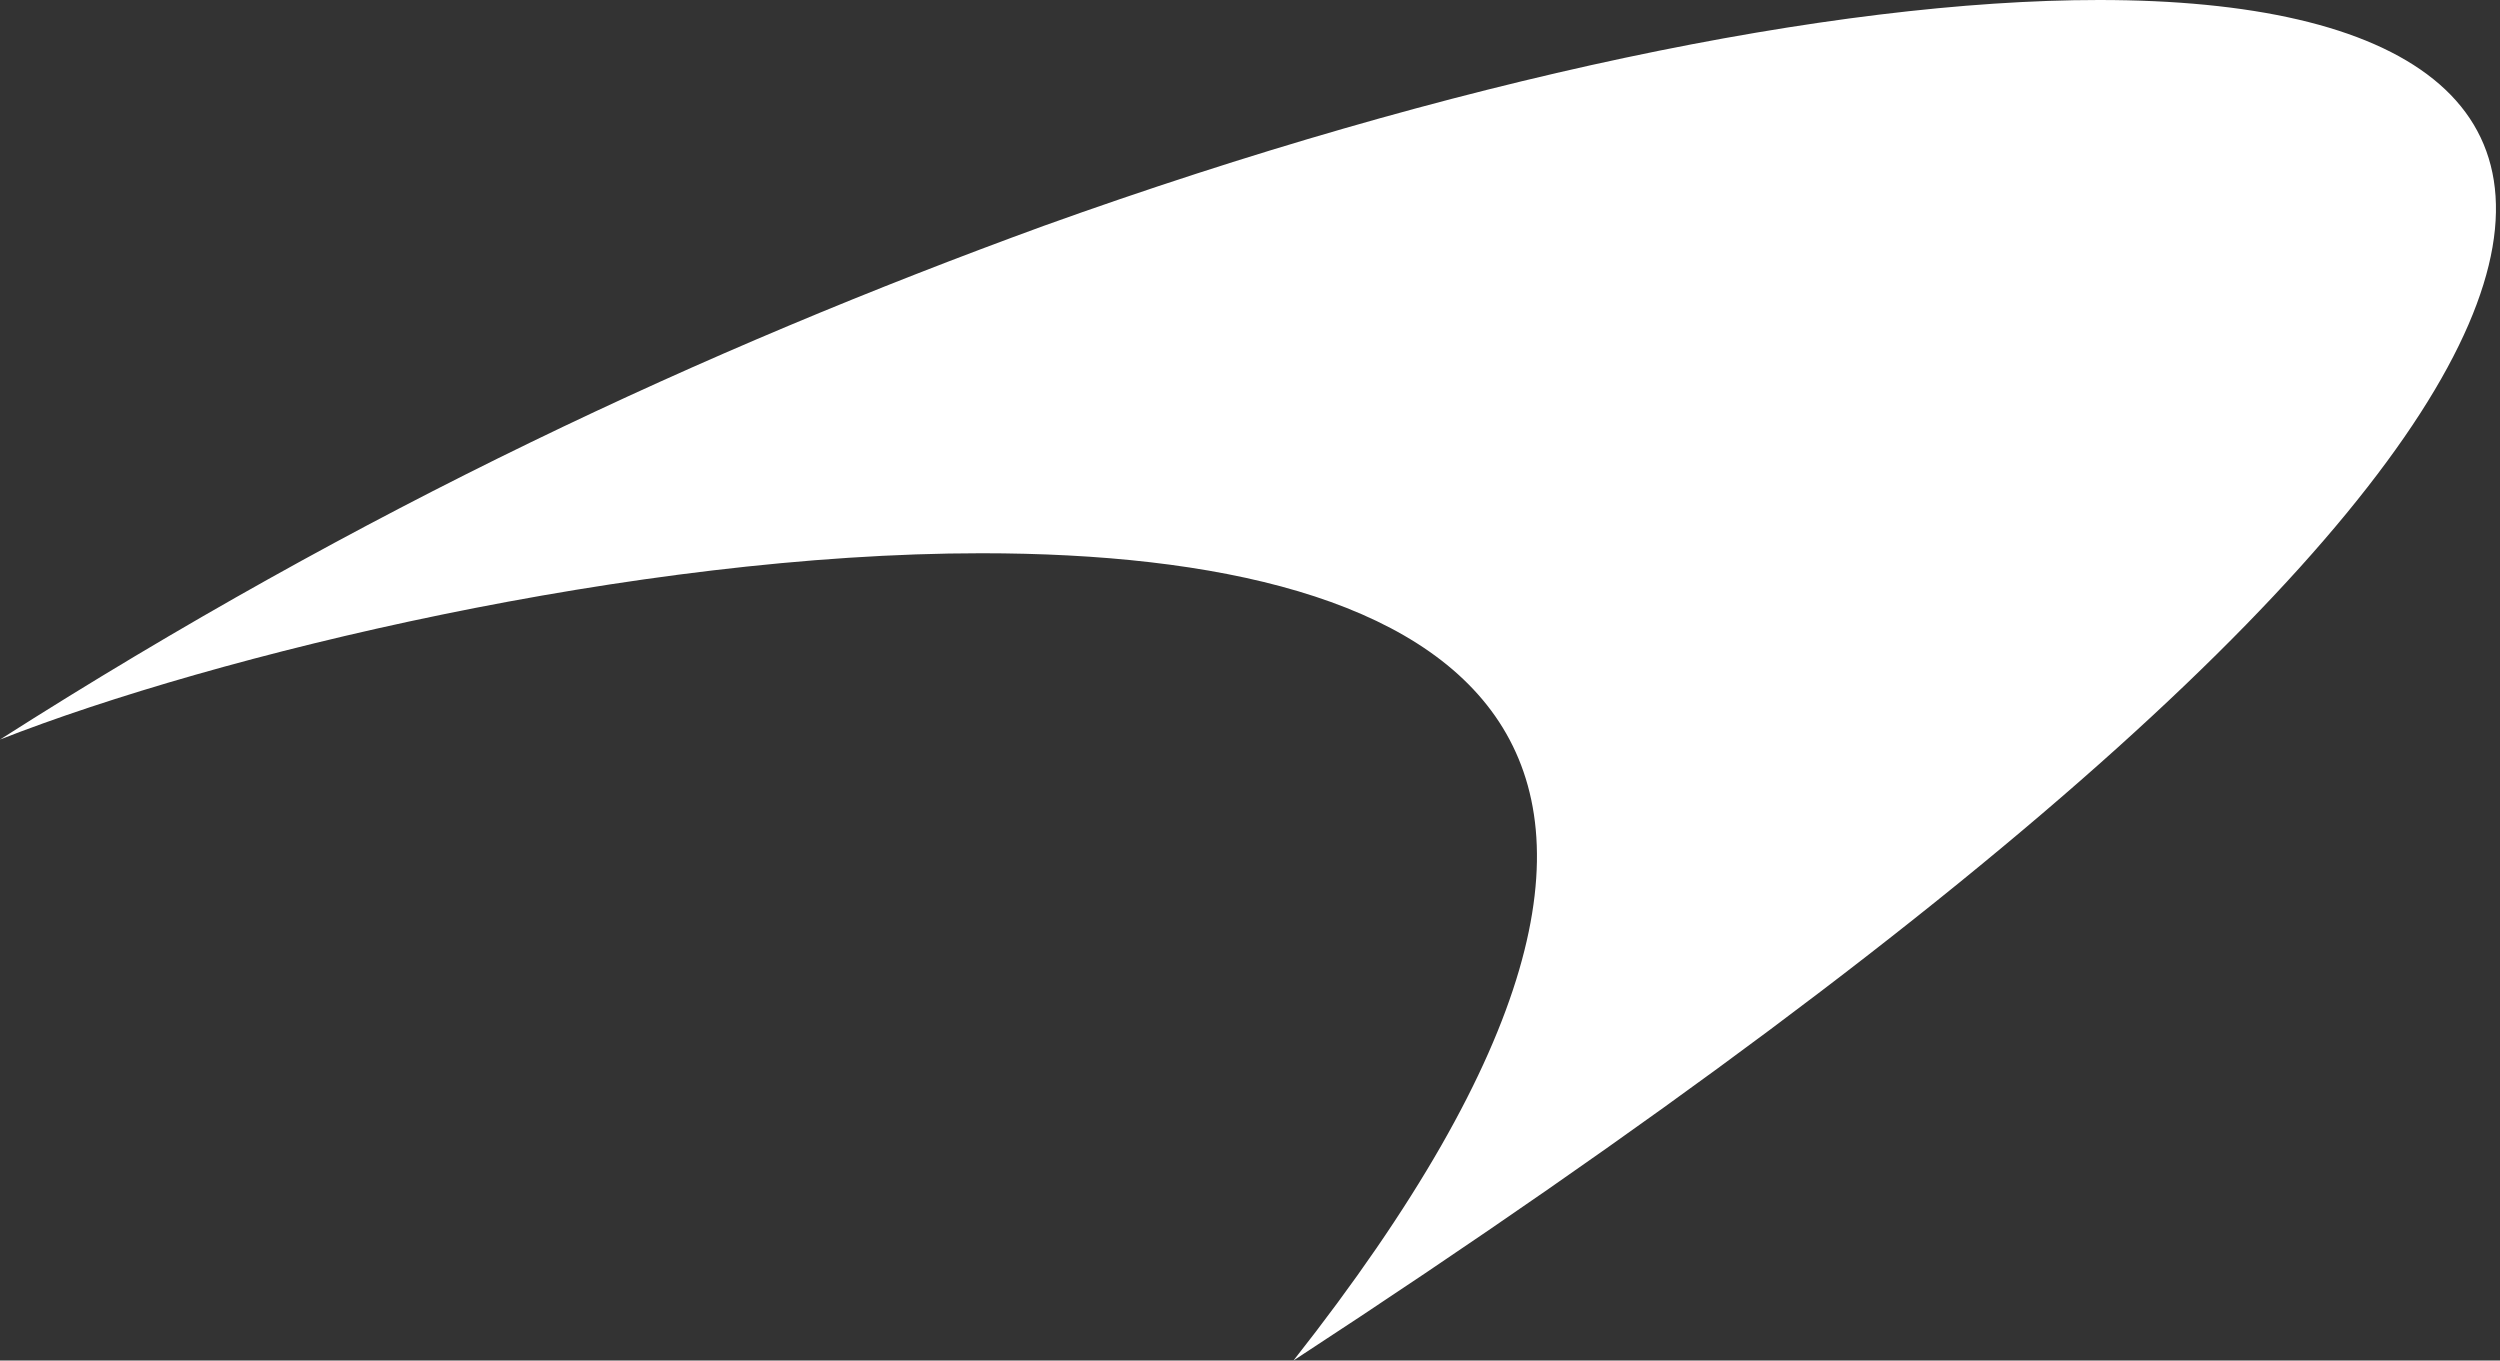 <?xml version="1.0" encoding="UTF-8"?>
<svg width="441px" height="240px" viewBox="0 0 441 240" version="1.1" xmlns="http://www.w3.org/2000/svg" xmlns:xlink="http://www.w3.org/1999/xlink">
    <rect x="0" y="0" width="441" height="240" fill="#333333" stroke="none"/>
    <title>mclaren</title>
    <g id="Assets" stroke="none" stroke-width="1" fill="none" fill-rule="evenodd">
        <g id="Artboard" transform="translate(-406, -430)" fill="#FFFFFF" fill-rule="nonzero">
            <path d="M776.266,430 C729.232,430 662.184,443.942 590.132,469.834 C530.089,491.743 470.046,519.627 406,560.456 C444.027,545.519 518.08,527.593 579.124,527.593 C662.184,527.593 721.226,559.461 634.164,670 C890.348,502.697 883.343,430 776.266,430" id="mclaren"></path>
        </g>
    </g>
</svg>